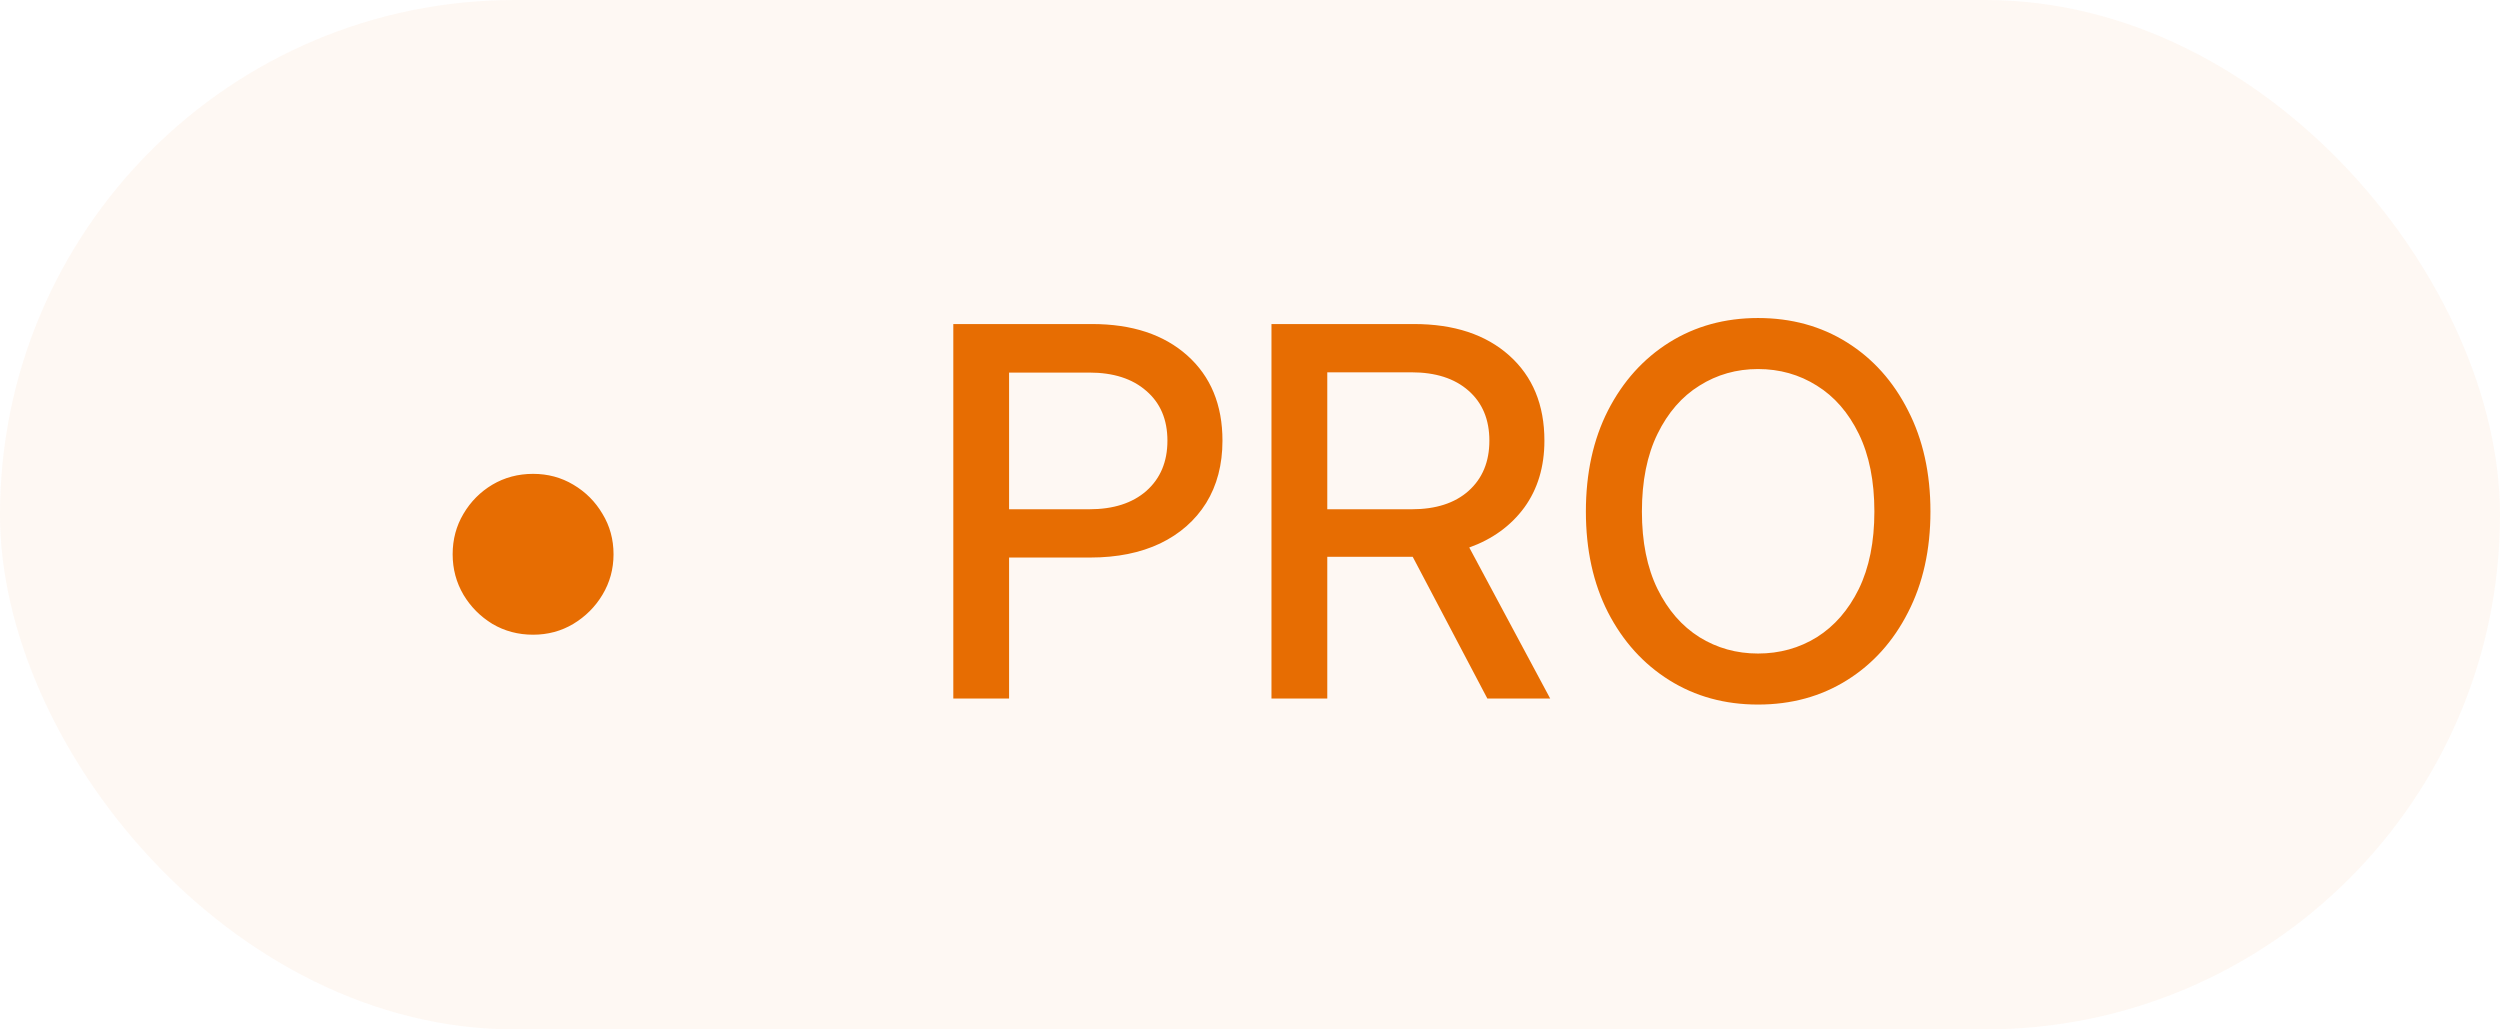<svg width="68" height="28" viewBox="0 0 68 28" fill="none" xmlns="http://www.w3.org/2000/svg">
<rect width="68" height="28" rx="14" fill="#E76D02" fill-opacity="0.05"/>
<path d="M14.5 17.264C14.094 17.264 13.725 17.166 13.393 16.97C13.065 16.769 12.802 16.505 12.606 16.177C12.411 15.844 12.312 15.477 12.312 15.076C12.312 14.671 12.411 14.304 12.606 13.976C12.802 13.643 13.065 13.379 13.393 13.183C13.725 12.987 14.094 12.889 14.5 12.889C14.901 12.889 15.266 12.987 15.594 13.183C15.926 13.379 16.191 13.643 16.387 13.976C16.587 14.304 16.688 14.671 16.688 15.076C16.688 15.477 16.587 15.844 16.387 16.177C16.191 16.505 15.926 16.769 15.594 16.97C15.266 17.166 14.901 17.264 14.5 17.264ZM25.93 19V8.814H29.703C30.792 8.814 31.656 9.099 32.294 9.669C32.932 10.239 33.251 11.011 33.251 11.986C33.251 12.638 33.103 13.203 32.807 13.682C32.51 14.156 32.093 14.523 31.556 14.782C31.018 15.037 30.384 15.165 29.655 15.165H27.447V19H25.93ZM27.447 13.852H29.628C30.284 13.852 30.801 13.686 31.18 13.354C31.562 13.016 31.754 12.56 31.754 11.986C31.754 11.412 31.562 10.961 31.18 10.633C30.801 10.3 30.284 10.134 29.628 10.134H27.447V13.852ZM34.584 19V8.814H38.46C39.549 8.814 40.413 9.099 41.051 9.669C41.689 10.239 42.008 11.011 42.008 11.986C42.008 12.697 41.825 13.303 41.461 13.805C41.096 14.301 40.597 14.664 39.964 14.892L42.165 19H40.456L38.426 15.145C38.403 15.145 38.38 15.145 38.357 15.145H36.102V19H34.584ZM36.102 13.852H38.398C39.055 13.852 39.57 13.686 39.943 13.354C40.322 13.016 40.511 12.56 40.511 11.986C40.511 11.412 40.322 10.959 39.943 10.626C39.565 10.293 39.048 10.127 38.392 10.127H36.102V13.852ZM47.818 19.164C46.916 19.164 46.112 18.943 45.405 18.501C44.699 18.059 44.143 17.444 43.737 16.655C43.336 15.867 43.136 14.953 43.136 13.914C43.136 12.87 43.336 11.954 43.737 11.166C44.143 10.373 44.699 9.756 45.405 9.313C46.112 8.871 46.916 8.65 47.818 8.65C48.725 8.65 49.532 8.871 50.238 9.313C50.945 9.756 51.498 10.373 51.899 11.166C52.305 11.954 52.508 12.87 52.508 13.914C52.508 14.953 52.305 15.867 51.899 16.655C51.498 17.444 50.945 18.059 50.238 18.501C49.532 18.943 48.725 19.164 47.818 19.164ZM47.818 17.776C48.406 17.776 48.94 17.628 49.418 17.332C49.897 17.031 50.277 16.594 50.56 16.02C50.842 15.441 50.983 14.739 50.983 13.914C50.983 13.085 50.842 12.38 50.56 11.802C50.277 11.223 49.897 10.786 49.418 10.489C48.94 10.188 48.406 10.038 47.818 10.038C47.235 10.038 46.704 10.188 46.226 10.489C45.747 10.786 45.367 11.223 45.084 11.802C44.801 12.38 44.66 13.085 44.66 13.914C44.66 14.739 44.801 15.441 45.084 16.02C45.367 16.594 45.747 17.031 46.226 17.332C46.704 17.628 47.235 17.776 47.818 17.776Z" fill="#E76D02"/>
</svg>
